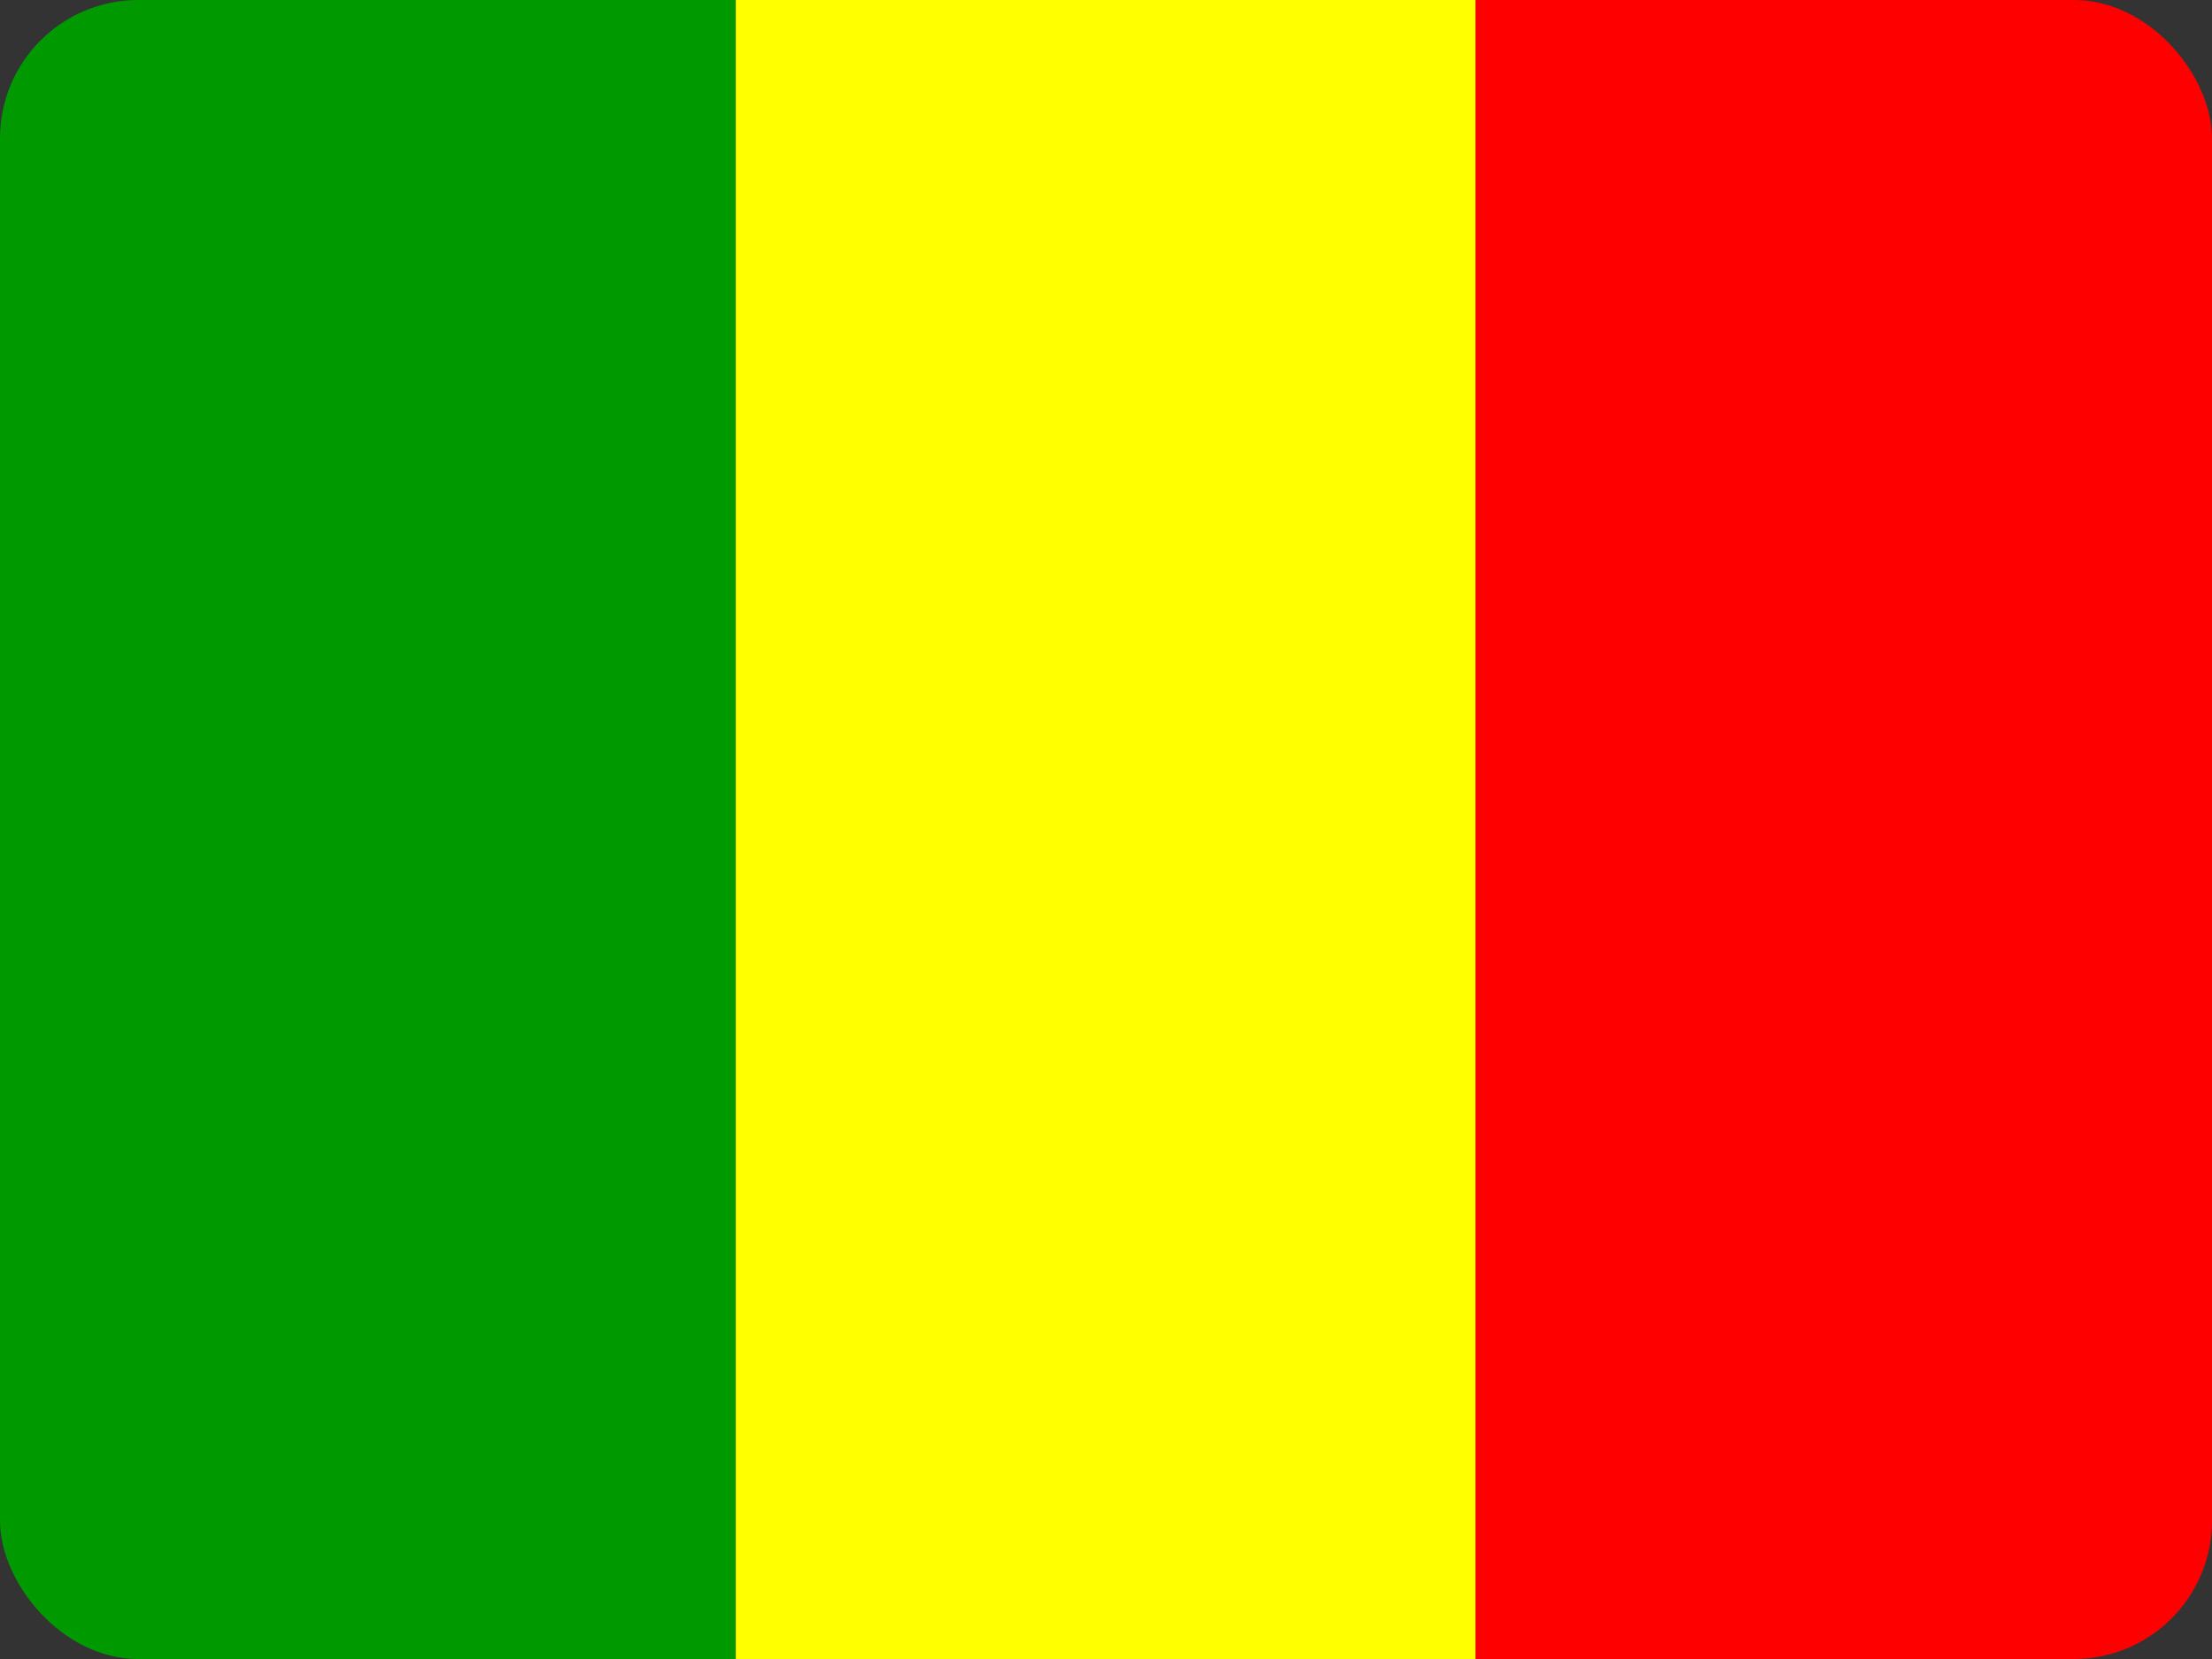 <svg width="16" height="12" viewBox="0 0 16 12" fill="none" xmlns="http://www.w3.org/2000/svg">
<rect x="0" y="0" width="16" height="12" fill="#333333" stroke="none"/>
<g id="Mali (ML)">
<g clip-path="url(#clip0_3088_247692)">
<g id="Group">
<path id="Vector" fill-rule="evenodd" clip-rule="evenodd" d="M10.645 0H16V12H10.643L10.645 0Z" fill="#FF0000"/>
<path id="Vector_2" fill-rule="evenodd" clip-rule="evenodd" d="M0 0H5.322V12H0V0Z" fill="#009A00"/>
<path id="Vector_3" fill-rule="evenodd" clip-rule="evenodd" d="M5.322 0H10.672V12H5.322V0Z" fill="#FFFF00"/>
</g>
</g>
</g>
<defs>
<clipPath id="clip0_3088_247692">
<rect width="16" height="12" rx="1" fill="white"/>
</clipPath>
</defs>
</svg>
